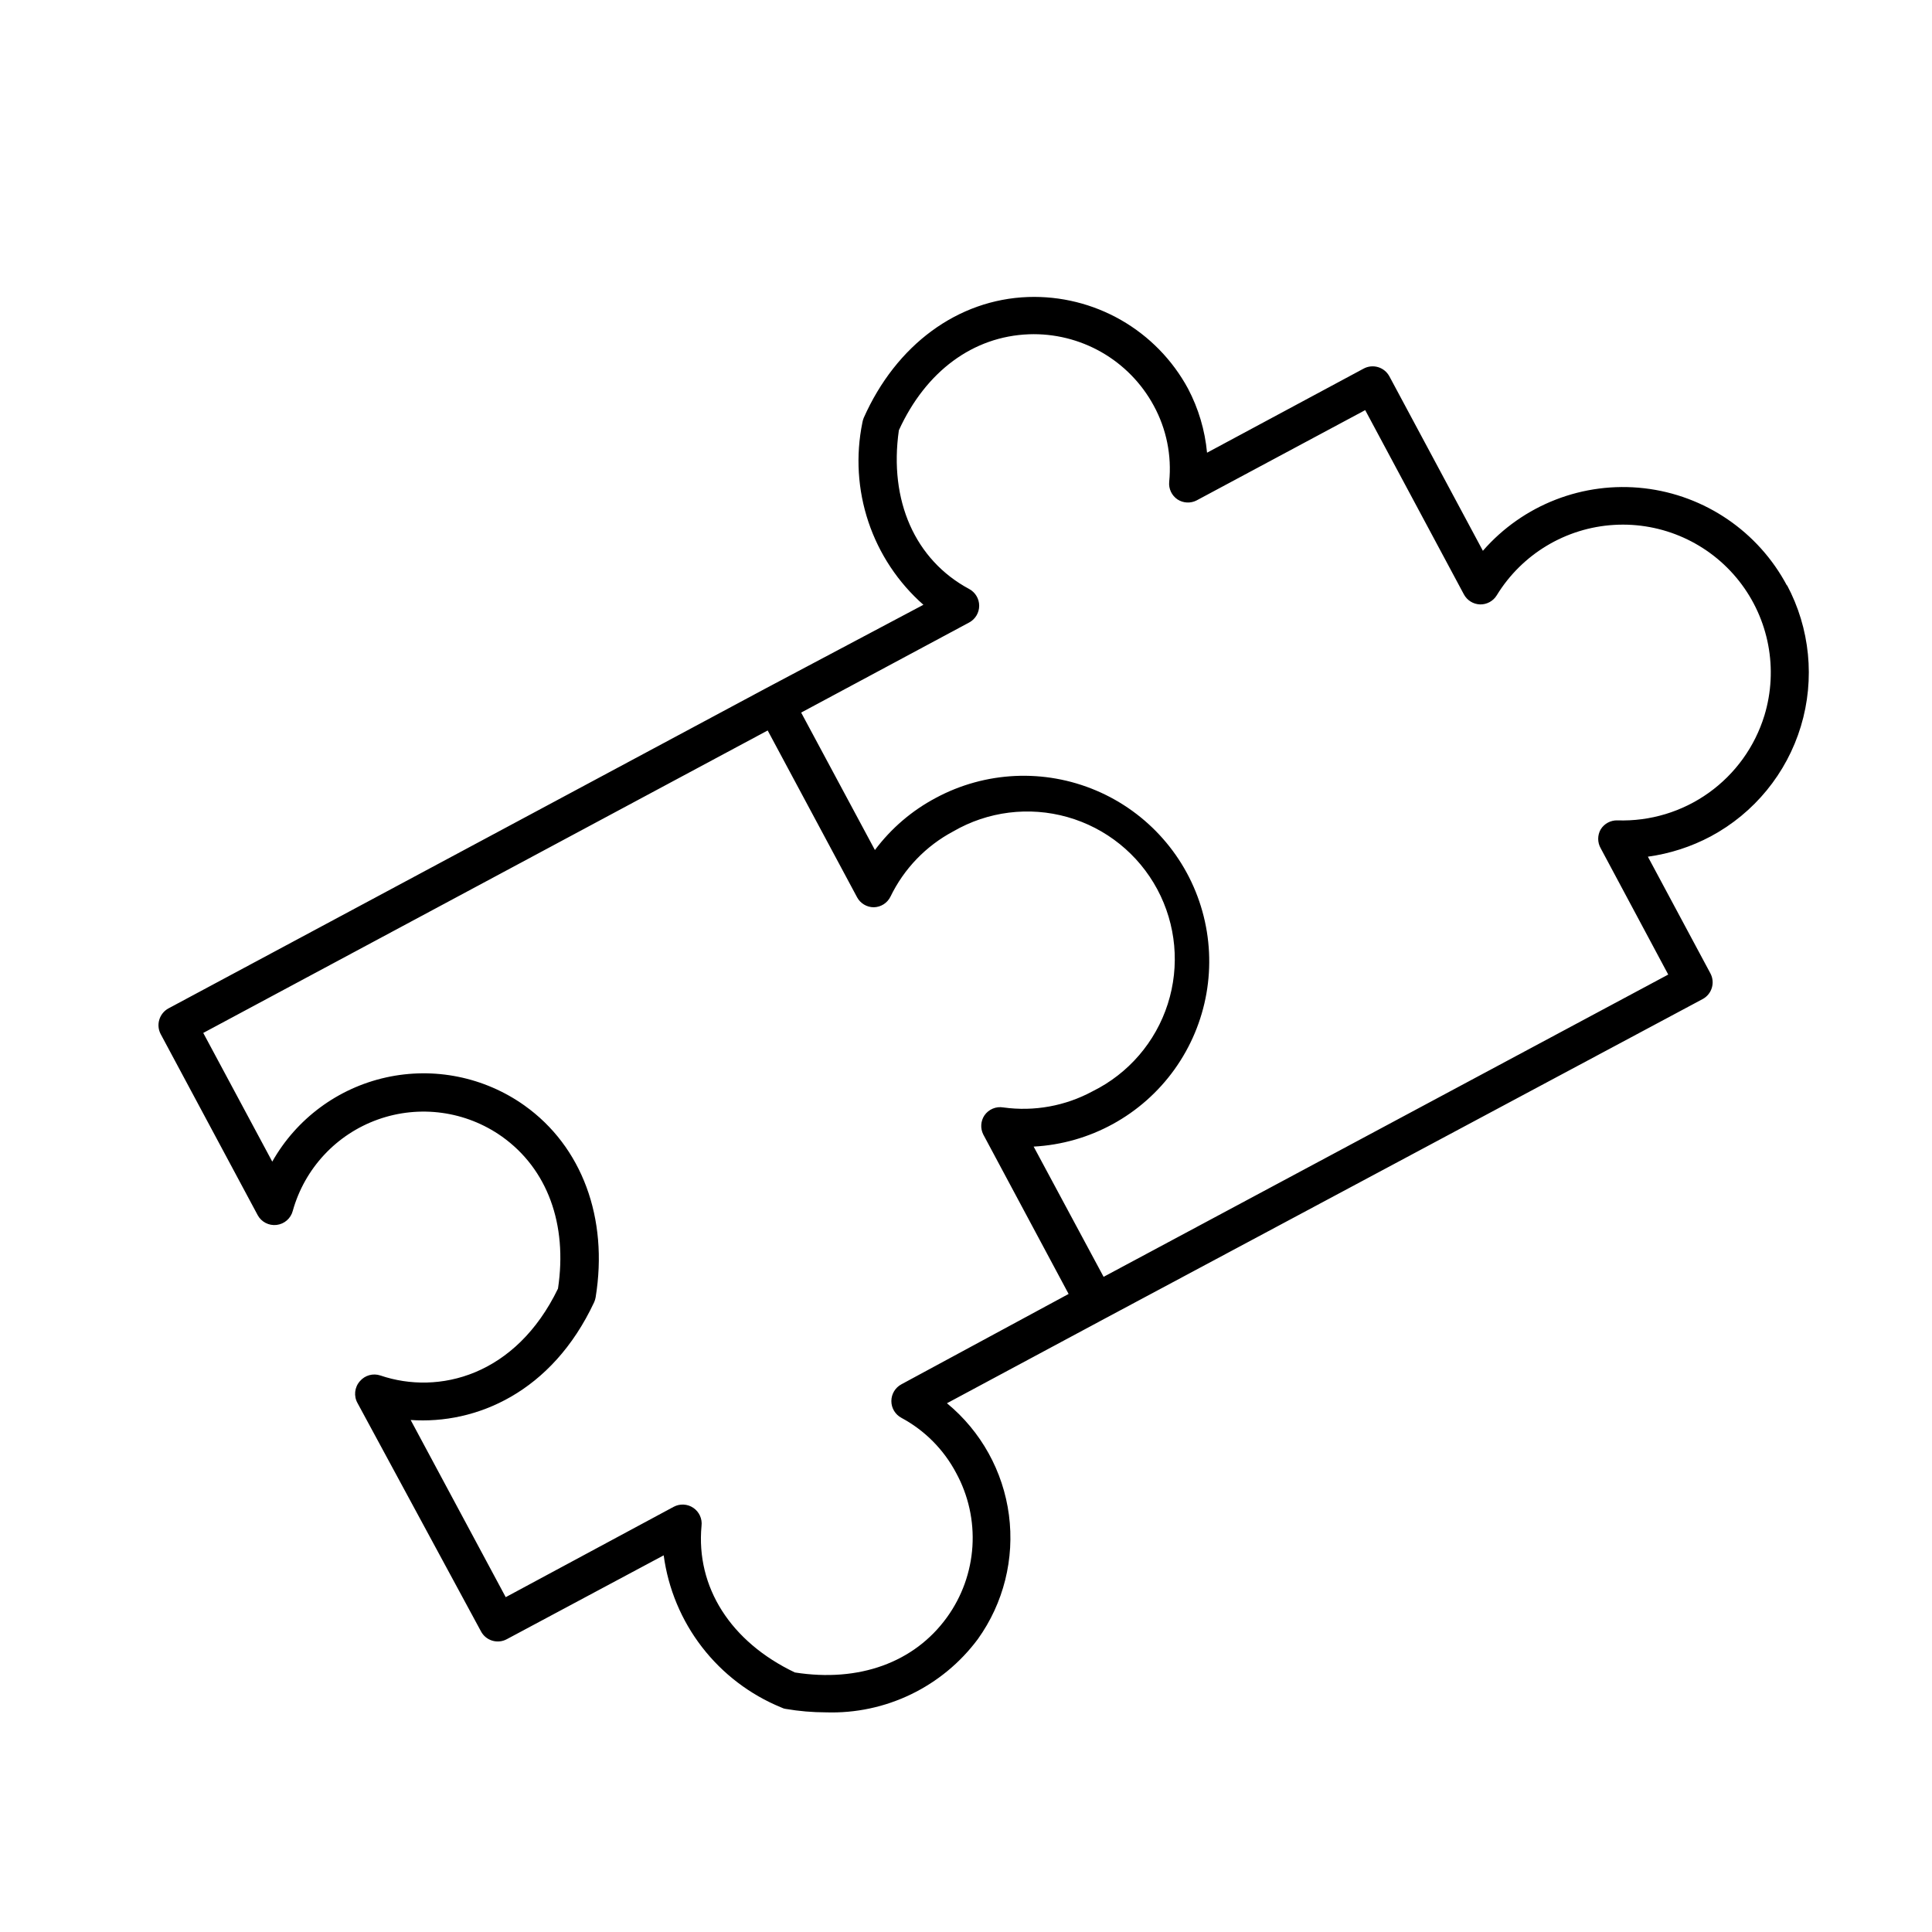 <?xml version="1.0" encoding="UTF-8"?>
<!-- Uploaded to: SVG Repo, www.svgrepo.com, Generator: SVG Repo Mixer Tools -->
<svg fill="#000000" width="800px" height="800px" version="1.1" viewBox="144 144 512 512" xmlns="http://www.w3.org/2000/svg">
 <path d="m617.59 299.24c-7.594-14.328-21.758-23.996-37.867-25.848-16.105-1.852-32.094 4.348-42.742 16.574l-24.789-46.25v0.004c-0.633-1.168-1.699-2.039-2.973-2.422-1.293-0.391-2.691-0.246-3.879 0.406l-41.461 22.266c-0.555-5.934-2.266-11.703-5.039-16.977-4.106-7.586-10.246-13.879-17.73-18.168-7.488-4.289-16.02-6.406-24.641-6.117-18.641 0.656-34.965 12.645-43.578 32.043-0.164 0.406-0.281 0.828-0.355 1.258-1.789 8.758-1.234 17.832 1.605 26.309 2.84 8.473 7.863 16.047 14.57 21.957l-41.617 22.066-158.45 84.895c-1.168 0.633-2.035 1.699-2.422 2.973-0.391 1.273-0.266 2.648 0.355 3.828l25.695 47.961h-0.004c0.98 1.828 2.981 2.867 5.039 2.621 2.059-0.242 3.758-1.723 4.281-3.727 3.148-11.27 11.578-20.309 22.602-24.227 11.023-3.918 23.266-2.231 32.82 4.527 12.043 8.566 17.434 23.227 14.863 40.305-11.184 23.125-31.641 28.266-47.055 23.023h-0.004c-1.953-0.656-4.106-0.059-5.441 1.512-1.434 1.617-1.676 3.969-0.602 5.844l32.695 60.457c0.629 1.188 1.707 2.074 2.996 2.461 1.285 0.387 2.676 0.246 3.856-0.395l41.566-22.219c1.191 8.859 4.695 17.254 10.16 24.328 5.465 7.074 12.699 12.586 20.973 15.977 0.395 0.211 0.82 0.348 1.262 0.402 3.492 0.598 7.031 0.898 10.578 0.906 15.812 0.523 30.875-6.742 40.305-19.445 6.805-9.516 9.738-21.258 8.215-32.855-1.523-11.598-7.394-22.184-16.426-29.617l41.715-22.371 158.55-84.738c2.441-1.312 3.363-4.352 2.062-6.801l-16.574-30.934c5.832-0.801 11.48-2.625 16.676-5.391 11.504-6.176 20.09-16.66 23.867-29.16 3.777-12.496 2.441-25.984-3.715-37.496zm-234.68 211.6c-1.656 0.871-2.691 2.59-2.691 4.461s1.035 3.586 2.691 4.457c6.156 3.312 11.191 8.383 14.461 14.559 3.258 5.961 4.758 12.719 4.332 19.496-0.43 6.777-2.769 13.293-6.75 18.797-8.664 11.992-23.328 17.281-40.305 14.609-17.027-8.113-26.25-22.621-24.738-38.844 0.23-1.875-0.605-3.715-2.168-4.777-1.559-1.062-3.578-1.16-5.238-0.262l-44.484 23.93-25.191-46.953c17.332 1.211 37.434-7.305 48.617-31.188 0.188-0.418 0.324-0.855 0.402-1.309 3.426-21.008-3.629-40.004-18.844-50.836h0.004c-10.641-7.57-23.988-10.273-36.734-7.441-12.746 2.832-23.695 10.941-30.121 22.305l-18.289-34.105 149.58-80.156 23.68 44.184h-0.004c0.875 1.637 2.578 2.664 4.434 2.668 1.891-0.031 3.602-1.121 4.434-2.82 3.566-7.379 9.391-13.434 16.625-17.281 9.168-5.32 20.098-6.688 30.293-3.797 10.195 2.891 18.781 9.797 23.789 19.137 5.008 9.34 6.008 20.309 2.773 30.402-3.231 10.09-10.422 18.438-19.926 23.129-7.219 3.906-15.496 5.406-23.629 4.281-1.949-0.344-3.918 0.484-5.035 2.117-0.996 1.504-1.113 3.426-0.305 5.039l22.621 42.27zm228.68-177.24c-2.531 8.27-7.719 15.477-14.758 20.504-7.039 5.027-15.539 7.594-24.188 7.305-1.793-0.055-3.481 0.844-4.434 2.367-0.898 1.559-0.898 3.481 0 5.039l17.887 33.453-149.63 80.105-18.539-34.512c14.906-0.801 28.641-8.328 37.332-20.465 8.695-12.133 11.406-27.559 7.367-41.93-4.035-14.371-14.379-26.129-28.117-31.965s-29.383-5.113-42.527 1.961c-6.328 3.356-11.832 8.07-16.121 13.805l-19.547-36.426 44.535-23.879c1.629-0.879 2.644-2.582 2.644-4.434 0-1.852-1.016-3.555-2.644-4.434-14.359-7.707-21.312-23.426-18.641-42.066 7.152-15.668 19.699-24.887 34.461-25.441v-0.004c6.734-0.238 13.398 1.41 19.25 4.754 5.848 3.348 10.645 8.262 13.848 14.191 3.352 6.156 4.773 13.176 4.082 20.152-0.184 1.852 0.668 3.652 2.219 4.684 1.512 0.98 3.434 1.074 5.035 0.254l44.688-23.934 26.148 48.82c0.848 1.594 2.481 2.609 4.285 2.672 1.801 0.043 3.492-0.879 4.434-2.422 6.695-10.93 18.309-17.895 31.105-18.652 12.797-0.758 25.152 4.789 33.094 14.852 7.938 10.066 10.453 23.375 6.734 35.645z"/>
</svg>